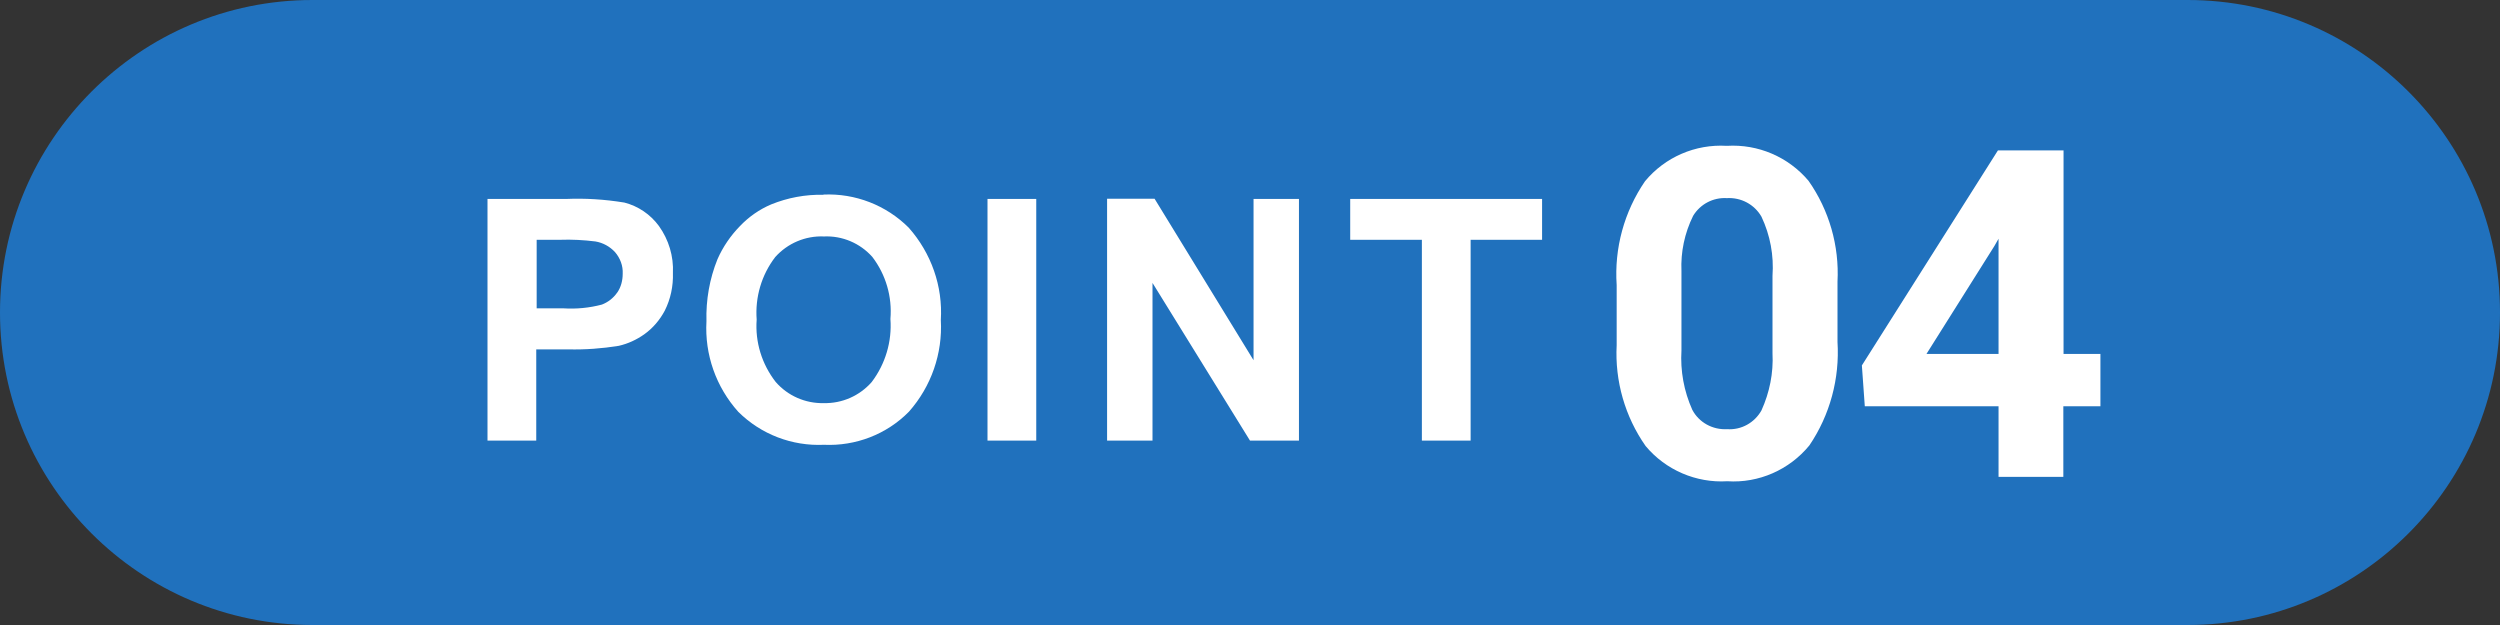 <?xml version="1.0" encoding="UTF-8"?><svg id="_レイヤー_2" xmlns="http://www.w3.org/2000/svg" width="120" height="30" viewBox="0 0 120 30"><rect x="0" y="0" width="120" height="30" fill="#333333" stroke="none"/><g id="_レイヤー_1-2"><path d="M15,0h90c8.28,0,15,6.72,15,15h0c0,8.28-6.72,15-15,15H15C6.72,30,0,23.28,0,15h0C0,6.72,6.72,0,15,0Z" style="fill:#2071bd;"/><path d="M29.95,9.72c-.92-.15-1.85-.21-2.79-.17h-3.76v11.6h2.34v-4.38h1.53c.81.02,1.63-.04,2.43-.17.44-.1.85-.29,1.22-.55.42-.3.75-.69.99-1.14.28-.56.41-1.18.39-1.8.04-.81-.2-1.6-.67-2.26-.41-.56-1-.96-1.67-1.13ZM29.62,14.05c-.18.26-.44.46-.73.57-.6.16-1.23.22-1.85.18h-1.28v-3.29h1.13c.56-.02,1.13.01,1.69.08.36.06.69.24.94.51.25.29.39.66.37,1.04,0,.32-.08.64-.26.9ZM39.52,9.35c-.86-.02-1.71.14-2.5.46-.57.24-1.08.6-1.5,1.04-.45.46-.82,1-1.08,1.59-.38.94-.56,1.96-.53,2.98-.09,1.6.46,3.16,1.53,4.35,1.09,1.08,2.58,1.65,4.11,1.58,1.52.07,3.01-.5,4.08-1.59,1.07-1.21,1.62-2.79,1.53-4.4.1-1.62-.46-3.21-1.54-4.43-1.08-1.08-2.57-1.66-4.1-1.59h0ZM41.84,18.34c-.58.66-1.42,1.03-2.3,1.01-.88.02-1.73-.35-2.31-1.02-.66-.85-.99-1.91-.91-2.99-.08-1.07.23-2.14.89-3,.59-.66,1.45-1.03,2.34-.99.88-.04,1.73.32,2.32.98.65.85.96,1.91.87,2.98.08,1.08-.24,2.16-.9,3.03h0ZM47.4,9.55h2.34v11.6h-2.34v-11.6ZM60.17,9.55h2.18v11.6h-2.35l-4.68-7.57v7.57h-2.18v-11.61h2.28l4.75,7.75v-7.75ZM74.02,9.55v1.96h-3.43v9.64h-2.34v-9.64h-3.44v-1.96h9.22Z" style="fill:#fff;"/><path d="M82.88,7c-1.5-.09-2.96.54-3.92,1.7-1,1.46-1.48,3.22-1.36,4.98v2.89c-.09,1.72.4,3.43,1.39,4.84.96,1.15,2.42,1.78,3.92,1.69,1.51.1,2.98-.55,3.94-1.72.99-1.46,1.46-3.21,1.35-4.97v-2.89c.09-1.72-.4-3.43-1.39-4.84-.97-1.15-2.42-1.77-3.92-1.68ZM85.08,16.96c.05.94-.14,1.88-.53,2.74-.33.59-.97.95-1.65.9-.69.04-1.35-.32-1.67-.93-.4-.89-.58-1.87-.52-2.85v-3.81c-.04-.91.15-1.82.56-2.65.34-.56.96-.89,1.62-.85.68-.04,1.32.3,1.66.89.42.89.6,1.86.53,2.84v3.72ZM99.05,16.99V7.22h-3.15l-6.53,10.32.14,1.96h6.42v3.39h3.11v-3.39h1.78v-2.51h-1.77ZM95.94,16.99h-3.47l3.26-5.18.2-.35v5.53Z" style="fill:#fff;"/></g></svg>